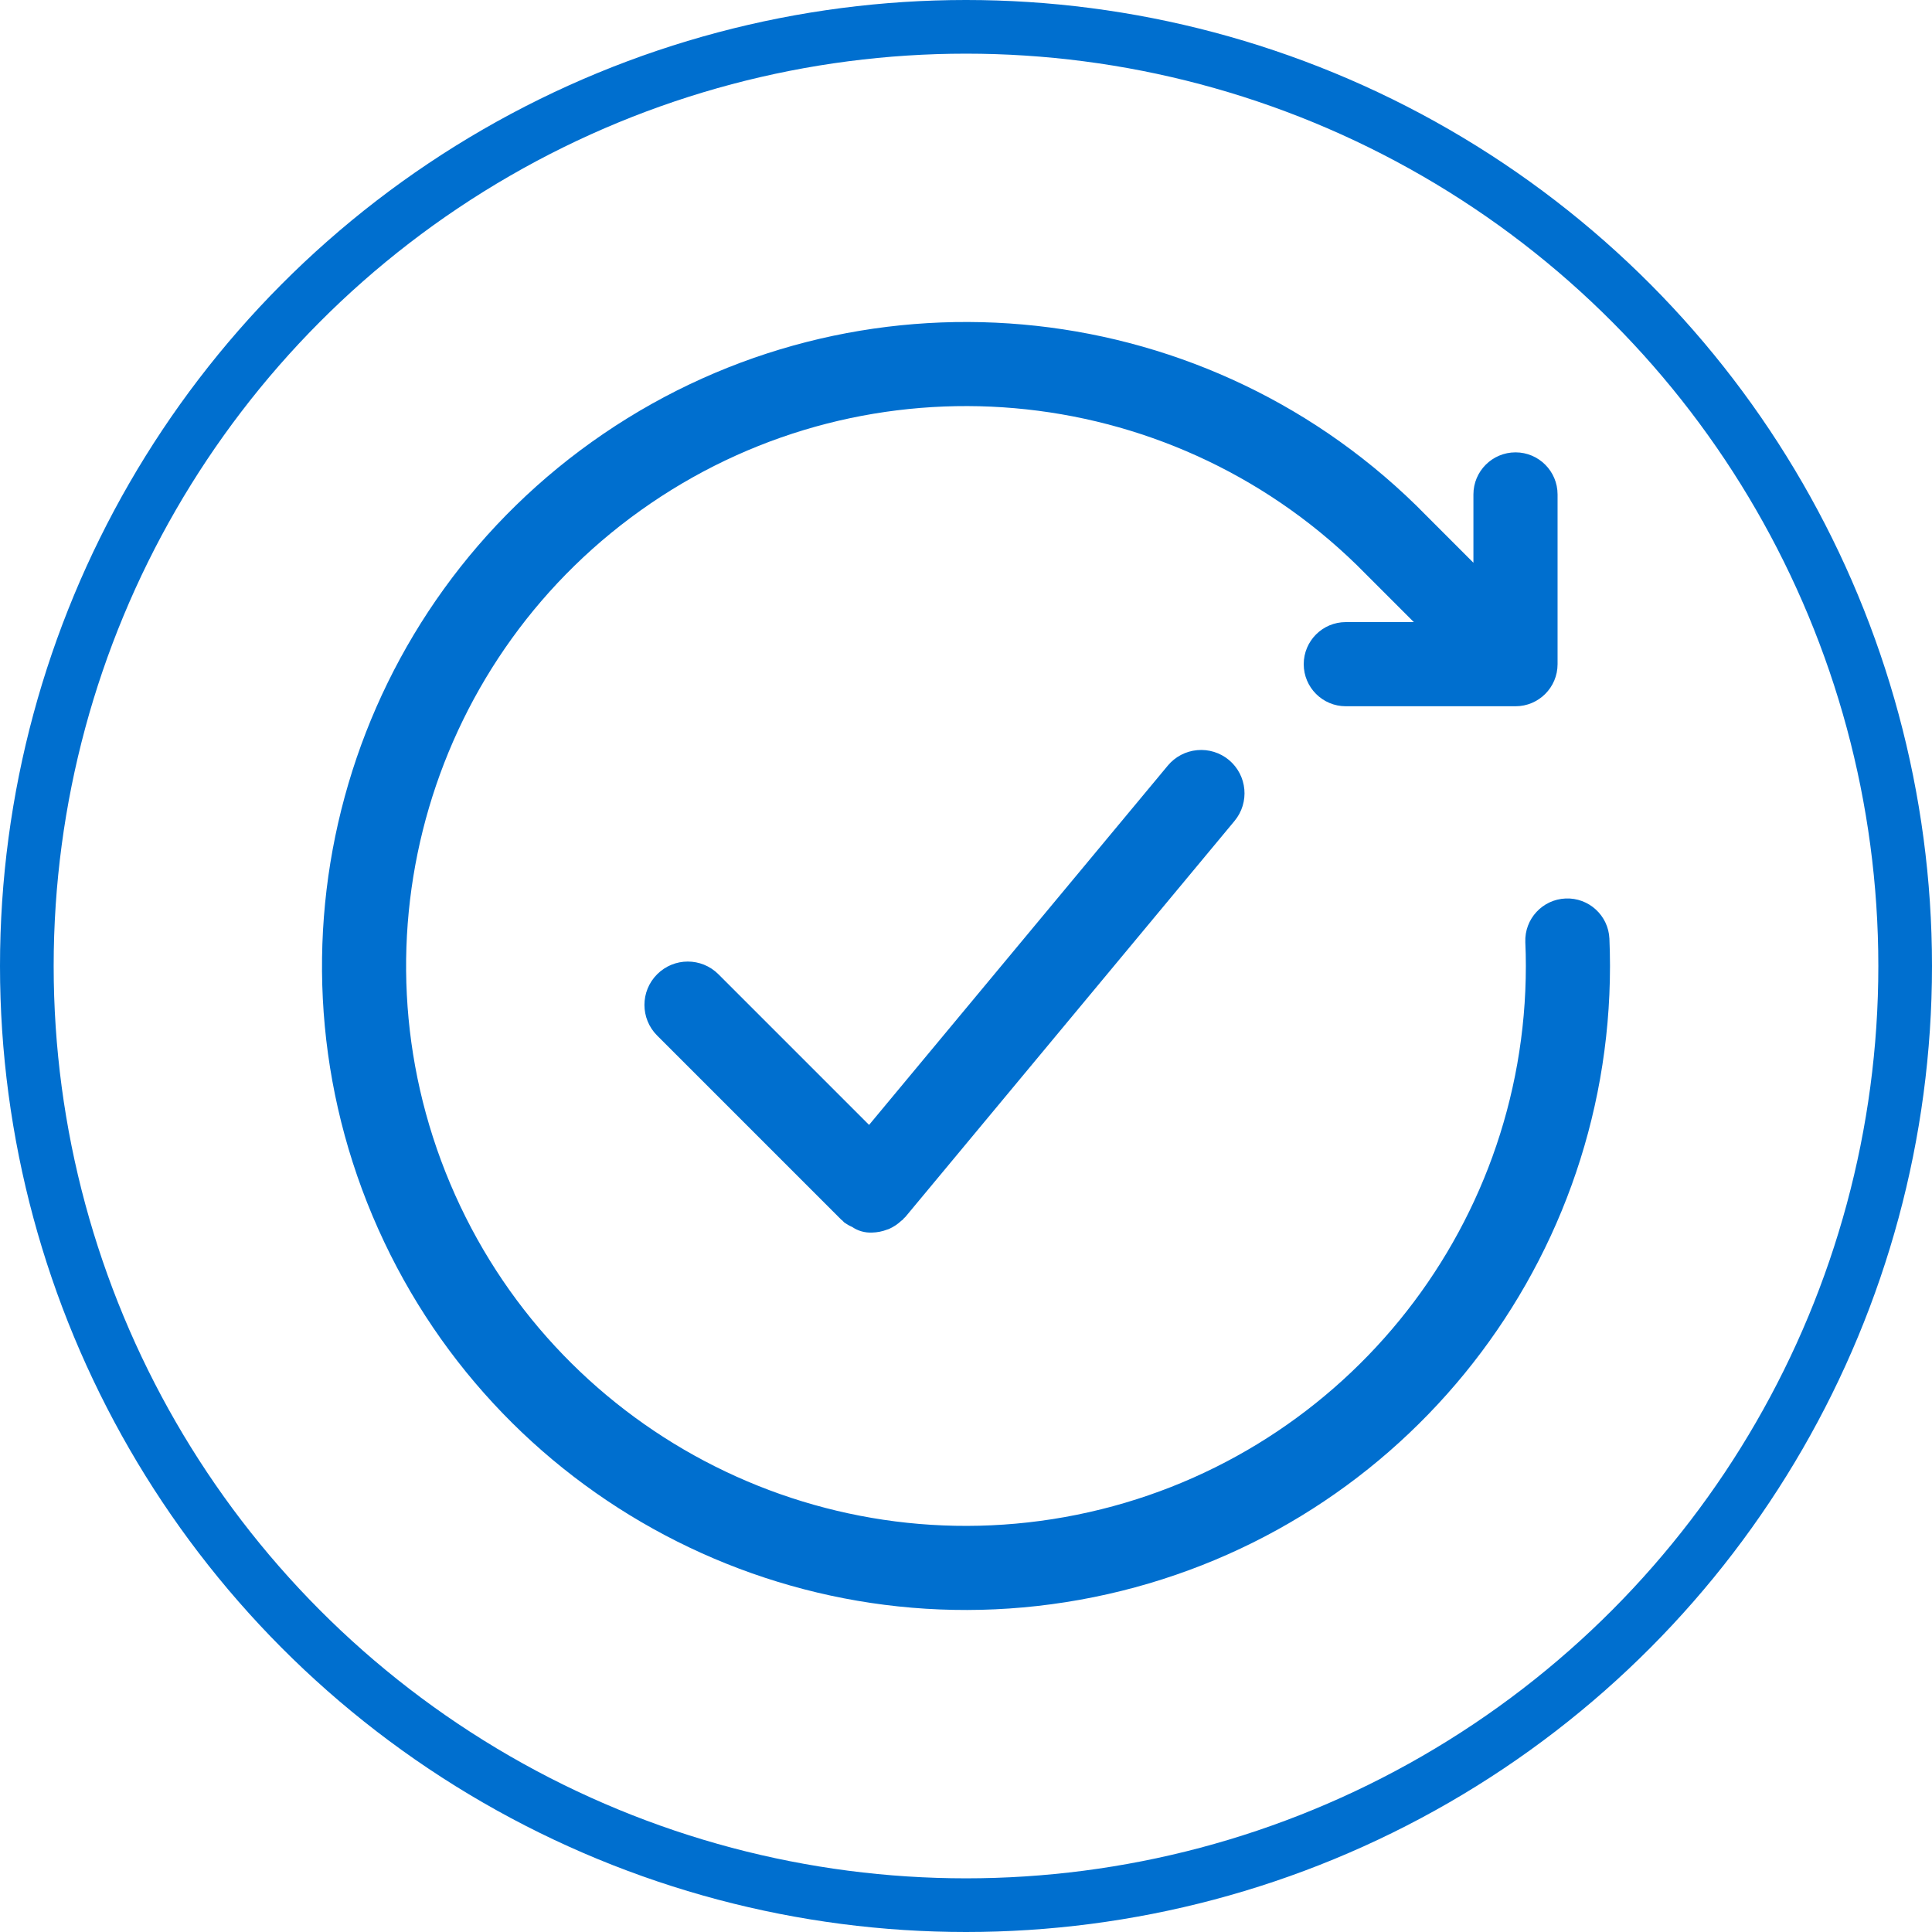 <?xml version="1.0" encoding="UTF-8"?>
<svg width="36px" height="36px" viewBox="0 0 36 36" version="1.1" xmlns="http://www.w3.org/2000/svg" xmlns:xlink="http://www.w3.org/1999/xlink">
    <title>Group 6</title>
    <g id="Welcome-page" stroke="none" stroke-width="1" fill="none" fill-rule="evenodd">
        <g id="UPDATED-HEADER-Copy" transform="translate(-114, -407)">
            <g id="Header" transform="translate(92, 93)">
                <g id="title" transform="translate(22, 57)">
                    <g id="Group-11" transform="translate(0, 99)">
                        <g id="Group-6" transform="translate(0, 158)">
                            <circle id="Oval" stroke="#006FCF" cx="18" cy="18" r="17.5"></circle>
                            <g id="Fill-5" transform="translate(6, 6)" fill="#006FCF">
                                <path d="M16.898,8.16 C17.242,8.446 17.288,8.955 17.003,9.298 L10.871,16.675 C10.859,16.689 10.844,16.698 10.833,16.711 C10.828,16.717 10.826,16.724 10.82,16.729 C10.813,16.737 10.804,16.738 10.797,16.745 C10.729,16.81 10.65,16.862 10.563,16.901 C10.552,16.905 10.54,16.907 10.529,16.912 C10.44,16.947 10.345,16.965 10.249,16.967 L10.249,16.967 C10.117,16.973 9.987,16.937 9.878,16.862 C9.826,16.84 9.778,16.812 9.733,16.78 C9.718,16.767 9.707,16.753 9.694,16.74 C9.69,16.736 9.683,16.734 9.678,16.729 L6.244,13.295 C5.929,12.979 5.93,12.469 6.245,12.154 C6.56,11.839 7.07,11.838 7.386,12.153 L10.194,14.961 L15.761,8.265 C15.898,8.101 16.094,7.997 16.308,7.978 C16.521,7.958 16.734,8.024 16.898,8.16 M23.989,11.491 C23.996,11.659 24,11.829 24,11.999 C24,17.71 19.975,22.63 14.377,23.761 C8.779,24.892 3.159,21.921 0.942,16.657 C-1.275,11.393 0.526,5.297 5.246,2.082 C9.967,-1.133 16.299,-0.576 20.385,3.415 L21.455,4.486 L21.455,3.213 C21.455,2.781 21.806,2.429 22.24,2.429 C22.672,2.429 23.023,2.781 23.023,3.213 L23.023,6.376 C23.023,6.809 22.672,7.16 22.24,7.16 L19.077,7.16 C18.644,7.16 18.293,6.809 18.293,6.376 C18.293,5.943 18.644,5.592 19.077,5.592 L20.345,5.592 L19.283,4.53 C15.729,1.064 10.224,0.583 6.123,3.381 C2.02,6.178 0.459,11.478 2.388,16.053 C4.317,20.628 9.202,23.208 14.068,22.225 C18.934,21.24 22.432,16.964 22.432,11.999 C22.432,11.851 22.429,11.703 22.422,11.557 C22.405,11.124 22.741,10.76 23.173,10.742 C23.605,10.724 23.97,11.059 23.989,11.491" id="Fill-1"></path>
                            </g>
                        </g>
                    </g>
                </g>
            </g>
        </g>
    </g>
</svg>